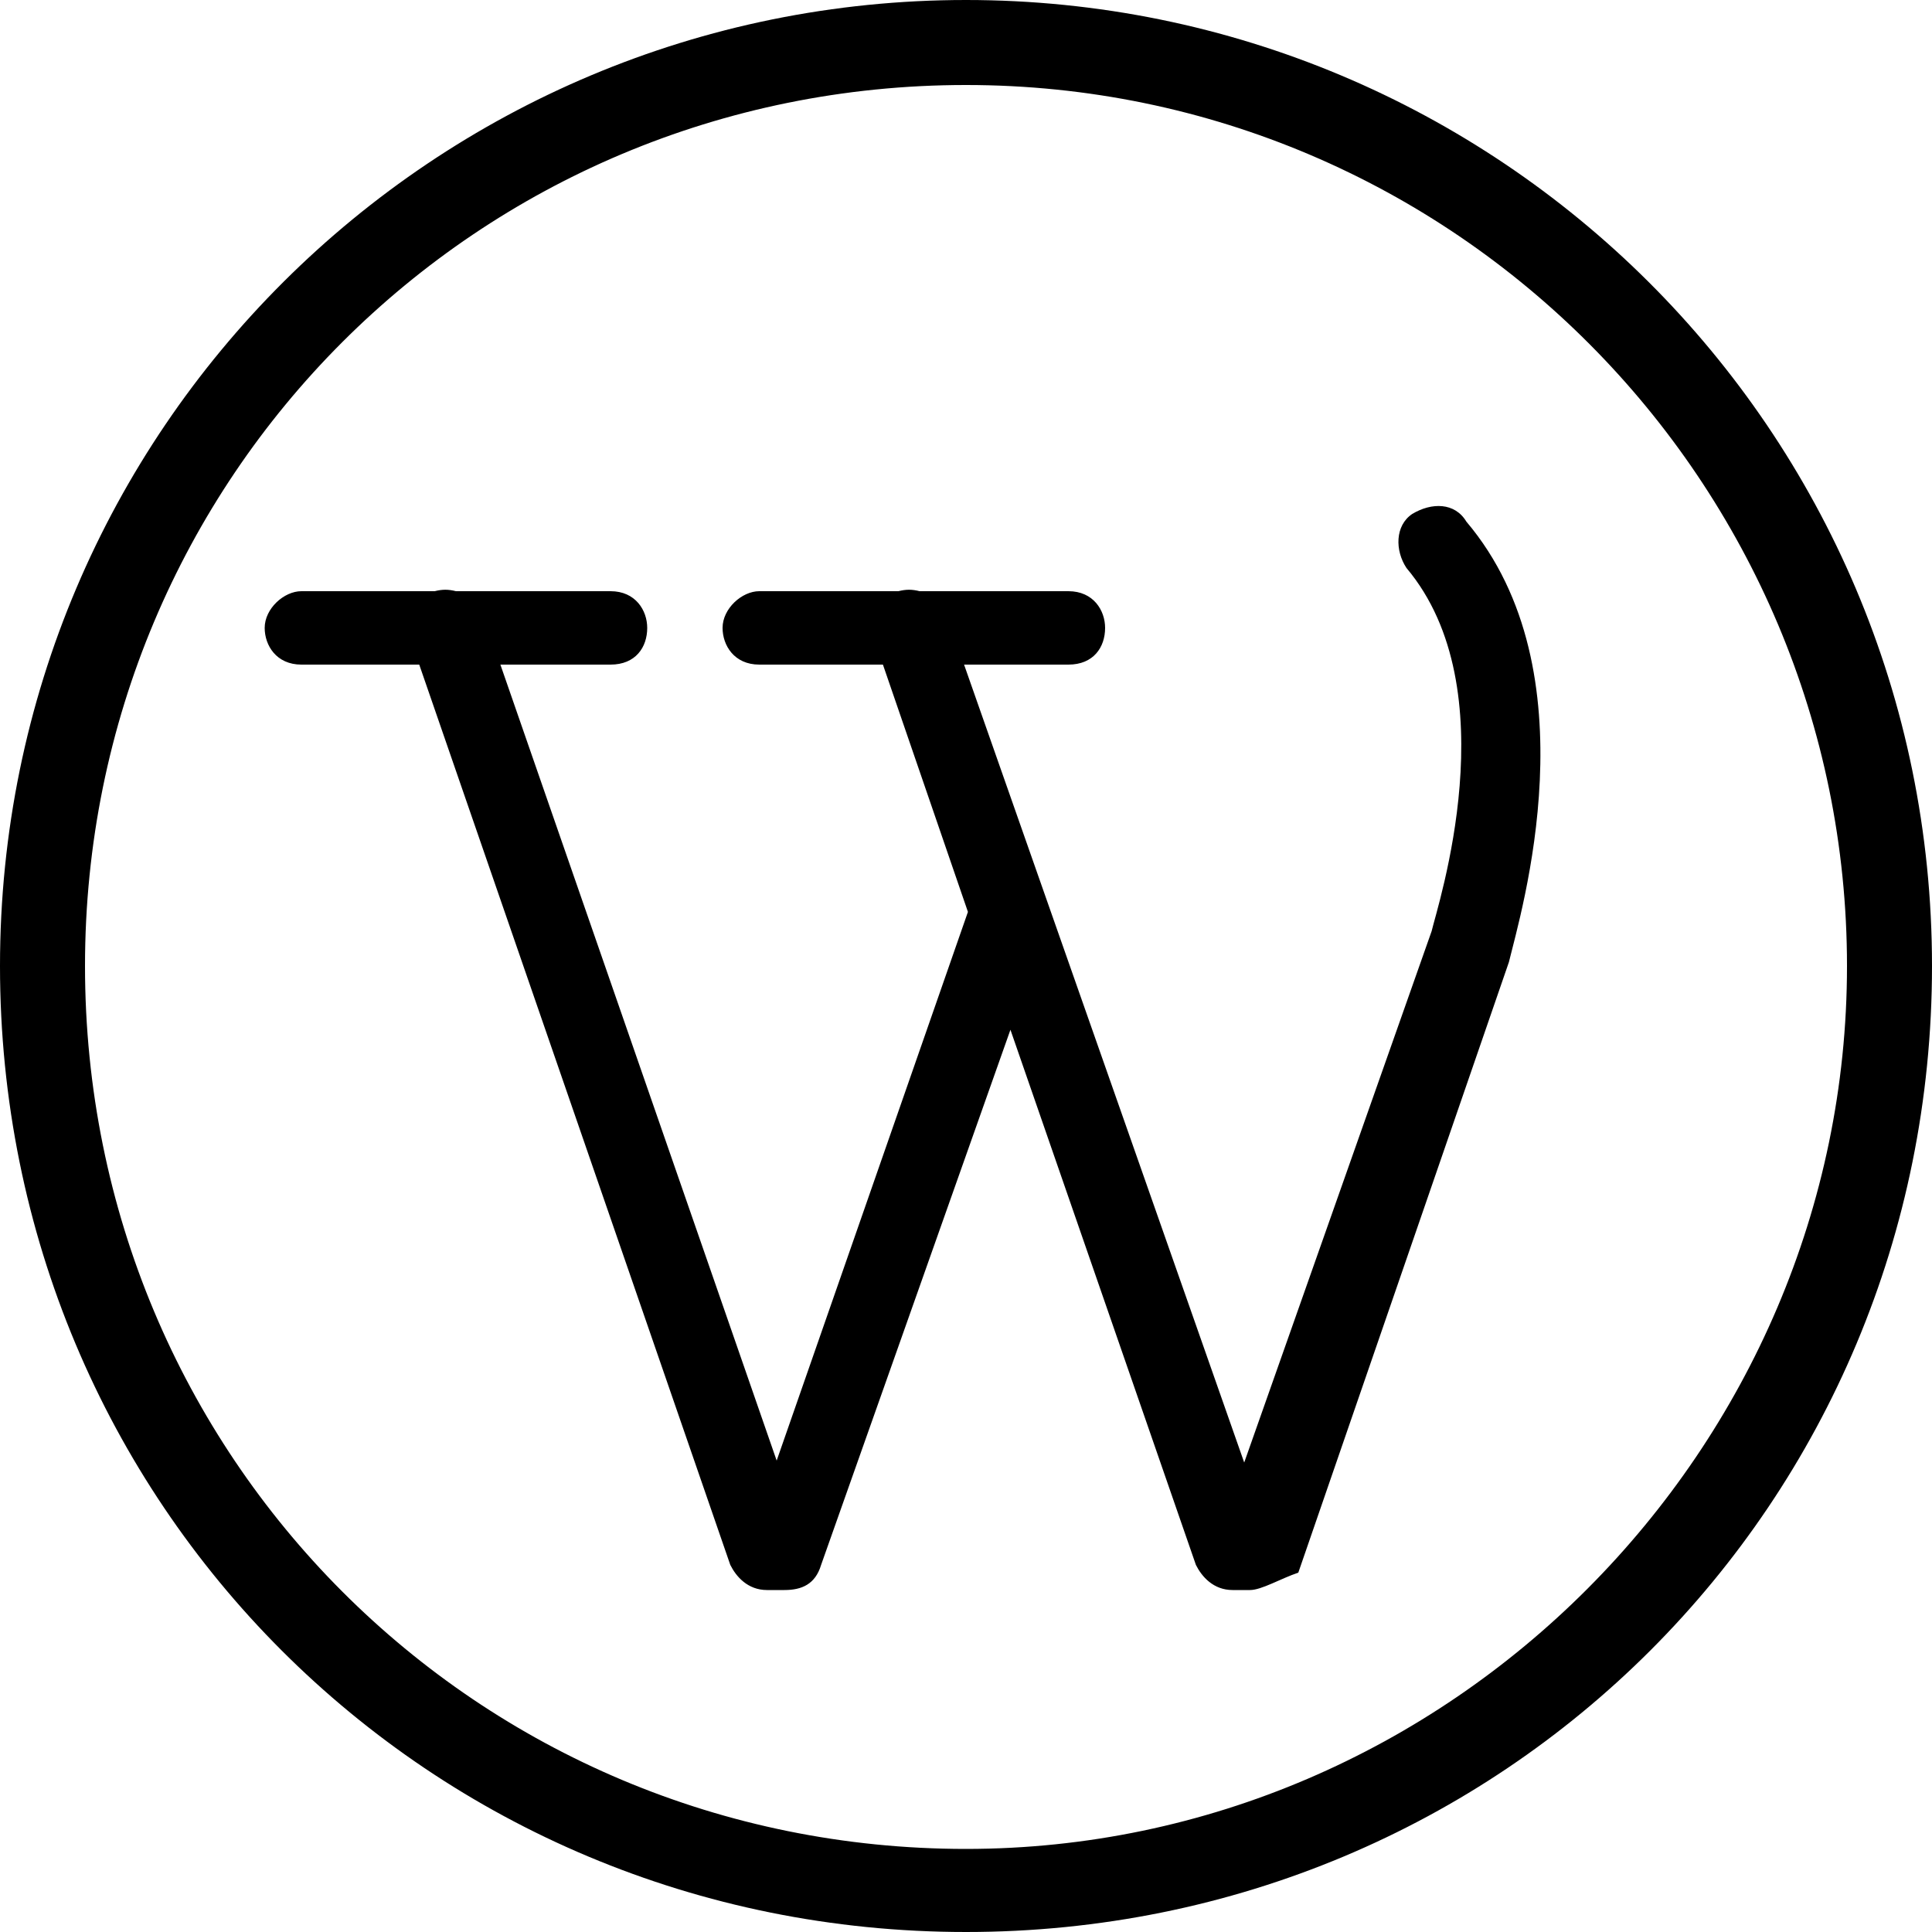 <svg version="1.2" xmlns="http://www.w3.org/2000/svg" viewBox="0 0 100 100" width="20" height="20">
	<title>wp-svg-svg</title>
	<style>
		.s0 { fill: #000000 } 
	</style>
	<g id="Layer">
		<g id="Layer">
			<path id="Layer" fill-rule="evenodd" class="s0" d="m100 50c0 27.8-22.2 50-50 50-27.8 0-50-22.2-50-50 0-27.8 22.5-50 50-50 27.5 0 50 22.2 50 50zm-4.4 0c0-25-20.3-45.6-45.6-45.6-25.3 0-45.6 20.3-45.6 45.6 0 25.4 20.3 45.7 45.6 45.7 25 0 45.6-20.7 45.6-45.7zm-19.7-23c6.6 7.8 2.8 20.3 2.2 22.8l-10.9 31.6c-0.9 0.3-1.9 0.9-2.5 0.9h-0.9c-1 0-1.6-0.7-1.9-1.3l-9.6-27.7-9.8 27.7c-0.3 1-1 1.3-1.9 1.3h-0.9c-1 0-1.6-0.7-1.9-1.3l-16.1-46.6h-6.1c-1.3 0-1.9-1-1.9-1.9 0-1 1-1.9 1.9-1.9h6.9c0.4-0.1 0.7-0.1 1.1 0h8c1.3 0 1.9 1 1.9 1.9 0 1-0.6 1.9-1.9 1.9h-5.7l14.3 41.2 9.9-28.4-4.4-12.8h-6.4c-1.3 0-1.9-1-1.9-1.9 0-1 1-1.9 1.9-1.9h7.2c0.4-0.1 0.7-0.1 1.1 0h7.7c1.3 0 1.9 1 1.9 1.9 0 1-0.6 1.9-1.9 1.9h-5.4l14.5 41.3 9.7-27.5c0.3-1.3 4-12.5-1.3-18.8-0.6-0.9-0.6-2.2 0.3-2.8 1-0.6 2.2-0.6 2.8 0.4z"/>
		</g>
	</g>
</svg>